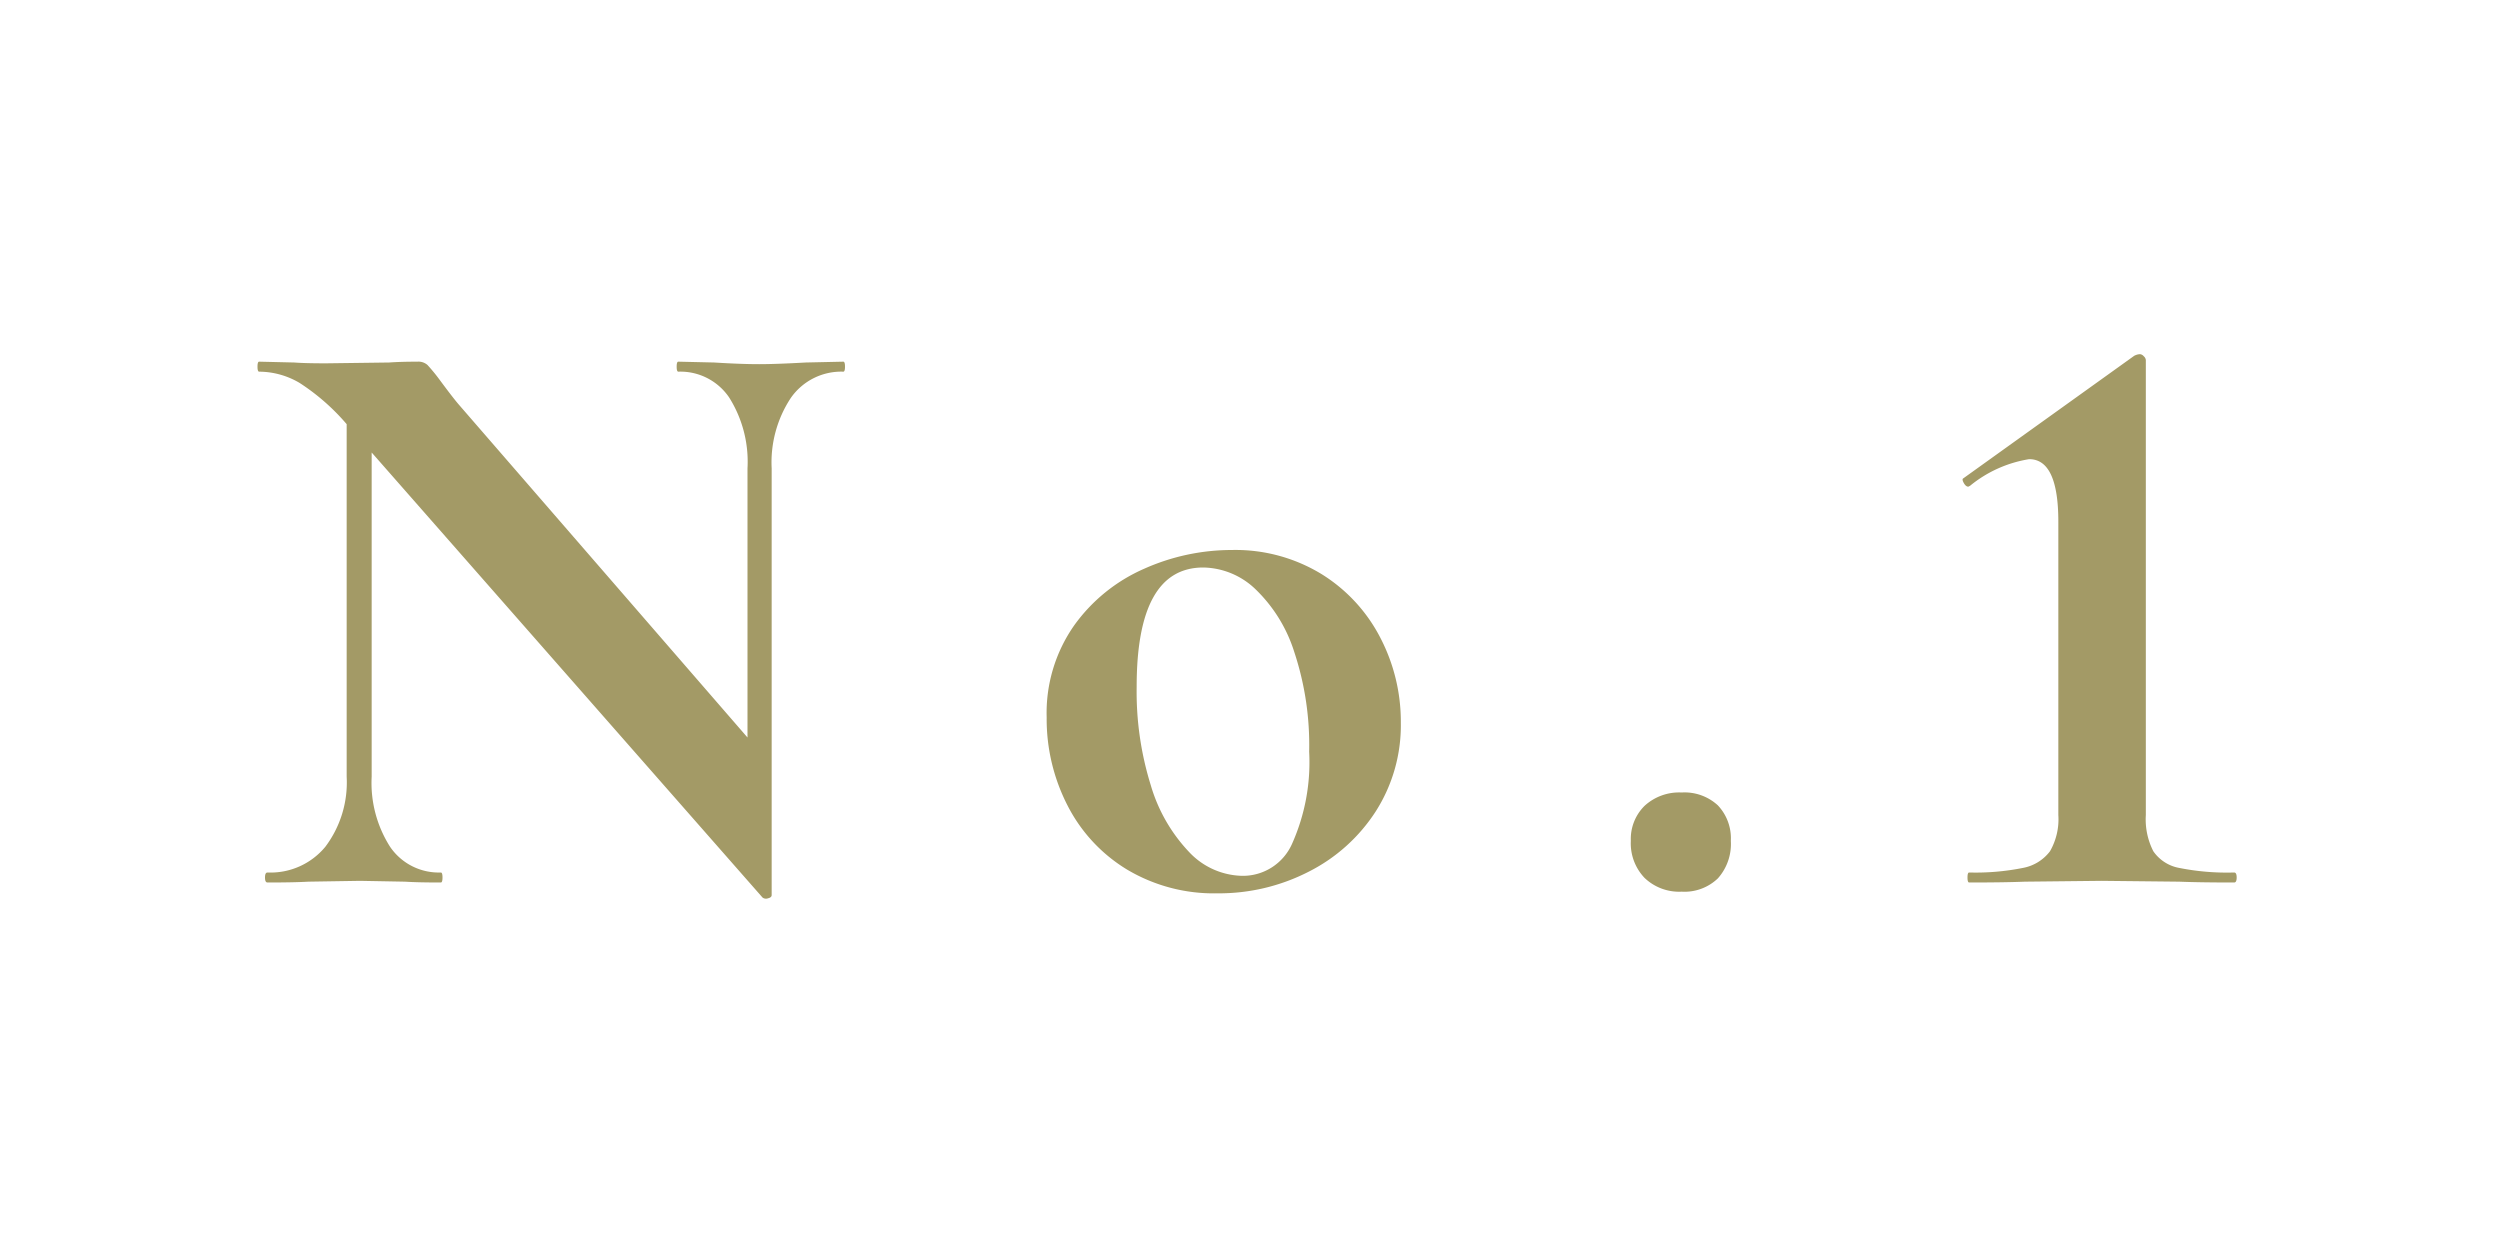 <svg xmlns="http://www.w3.org/2000/svg" width="120" height="60" viewBox="0 0 120 60">
  <g id="no1" transform="translate(-118 -314)">
    <rect id="bg" width="120" height="60" transform="translate(118 314)" fill="rgba(255,255,255,0)"/>
    <path id="path" d="M-19.52-25q.08,0,.08.24t-.08.24a2.952,2.952,0,0,0-2.52,1.26,5.612,5.612,0,0,0-.92,3.38V.6q0,.12-.18.16A.27.27,0,0,1-23.4.72L-42.16-20.64V-5.08a5.706,5.706,0,0,0,.88,3.36A2.826,2.826,0,0,0-38.84-.48q.08,0,.08.24t-.08.24q-1.12,0-1.72-.04l-2.16-.04-2.48.04q-.68.04-1.96.04-.12,0-.12-.24t.12-.24a3.408,3.408,0,0,0,2.78-1.24,5.131,5.131,0,0,0,1.02-3.36V-22a10.412,10.412,0,0,0-2.26-1.98,3.846,3.846,0,0,0-1.94-.54q-.08,0-.08-.24t.08-.24l1.68.04q.52.04,1.52.04l3.04-.04q.56-.04,1.36-.04a.652.652,0,0,1,.48.16,8.376,8.376,0,0,1,.56.68q.68.92.96,1.24L-24.12-6.96V-19.88a5.783,5.783,0,0,0-.88-3.4,2.826,2.826,0,0,0-2.44-1.24q-.08,0-.08-.24t.08-.24l1.72.04q1.28.08,2.16.08.8,0,2.24-.08ZM-1.56.52A8.138,8.138,0,0,1-5.9-.62,7.667,7.667,0,0,1-8.76-3.7a9.074,9.074,0,0,1-1-4.22,7.325,7.325,0,0,1,1.32-4.42,8.145,8.145,0,0,1,3.36-2.72,10.3,10.3,0,0,1,4.2-.9A7.929,7.929,0,0,1,3.44-14.8a7.777,7.777,0,0,1,2.82,3.06,8.731,8.731,0,0,1,.98,4.06,7.684,7.684,0,0,1-1.2,4.26A8.252,8.252,0,0,1,2.82-.52,9.428,9.428,0,0,1-1.56.52Zm1.2-.84A2.58,2.58,0,0,0,2.02-1.86a9.591,9.591,0,0,0,.82-4.42,14.214,14.214,0,0,0-.72-4.8A7.161,7.161,0,0,0,.24-14.1a3.7,3.7,0,0,0-2.48-1.02q-3.2,0-3.2,5.72a15.114,15.114,0,0,0,.68,4.74,7.855,7.855,0,0,0,1.84,3.2A3.584,3.584,0,0,0-.36-.32ZM20.72.44a2.4,2.4,0,0,1-1.78-.66A2.4,2.4,0,0,1,18.28-2a2.234,2.234,0,0,1,.66-1.68,2.448,2.448,0,0,1,1.78-.64,2.352,2.352,0,0,1,1.74.62A2.3,2.3,0,0,1,23.08-2a2.48,2.48,0,0,1-.62,1.8A2.31,2.31,0,0,1,20.72.44ZM34.52,0q-.08,0-.08-.24t.08-.24A11.529,11.529,0,0,0,37.1-.7a2.108,2.108,0,0,0,1.3-.8,3.079,3.079,0,0,0,.4-1.74V-17.32q0-3-1.4-3a5.963,5.963,0,0,0-2.84,1.28l-.08.04q-.12,0-.22-.18t-.02-.22l8.2-5.88a.645.645,0,0,1,.28-.08.276.276,0,0,1,.18.1.276.276,0,0,1,.1.18V-3.24a3.354,3.354,0,0,0,.36,1.74,1.925,1.925,0,0,0,1.24.8,11.727,11.727,0,0,0,2.64.22q.12,0,.12.24T47.24,0Q45.6,0,44.6-.04L40.88-.08,37.2-.04Q36.2,0,34.52,0Z" transform="translate(178 356.36)" fill="#a39a66"/>
  </g>
</svg>
